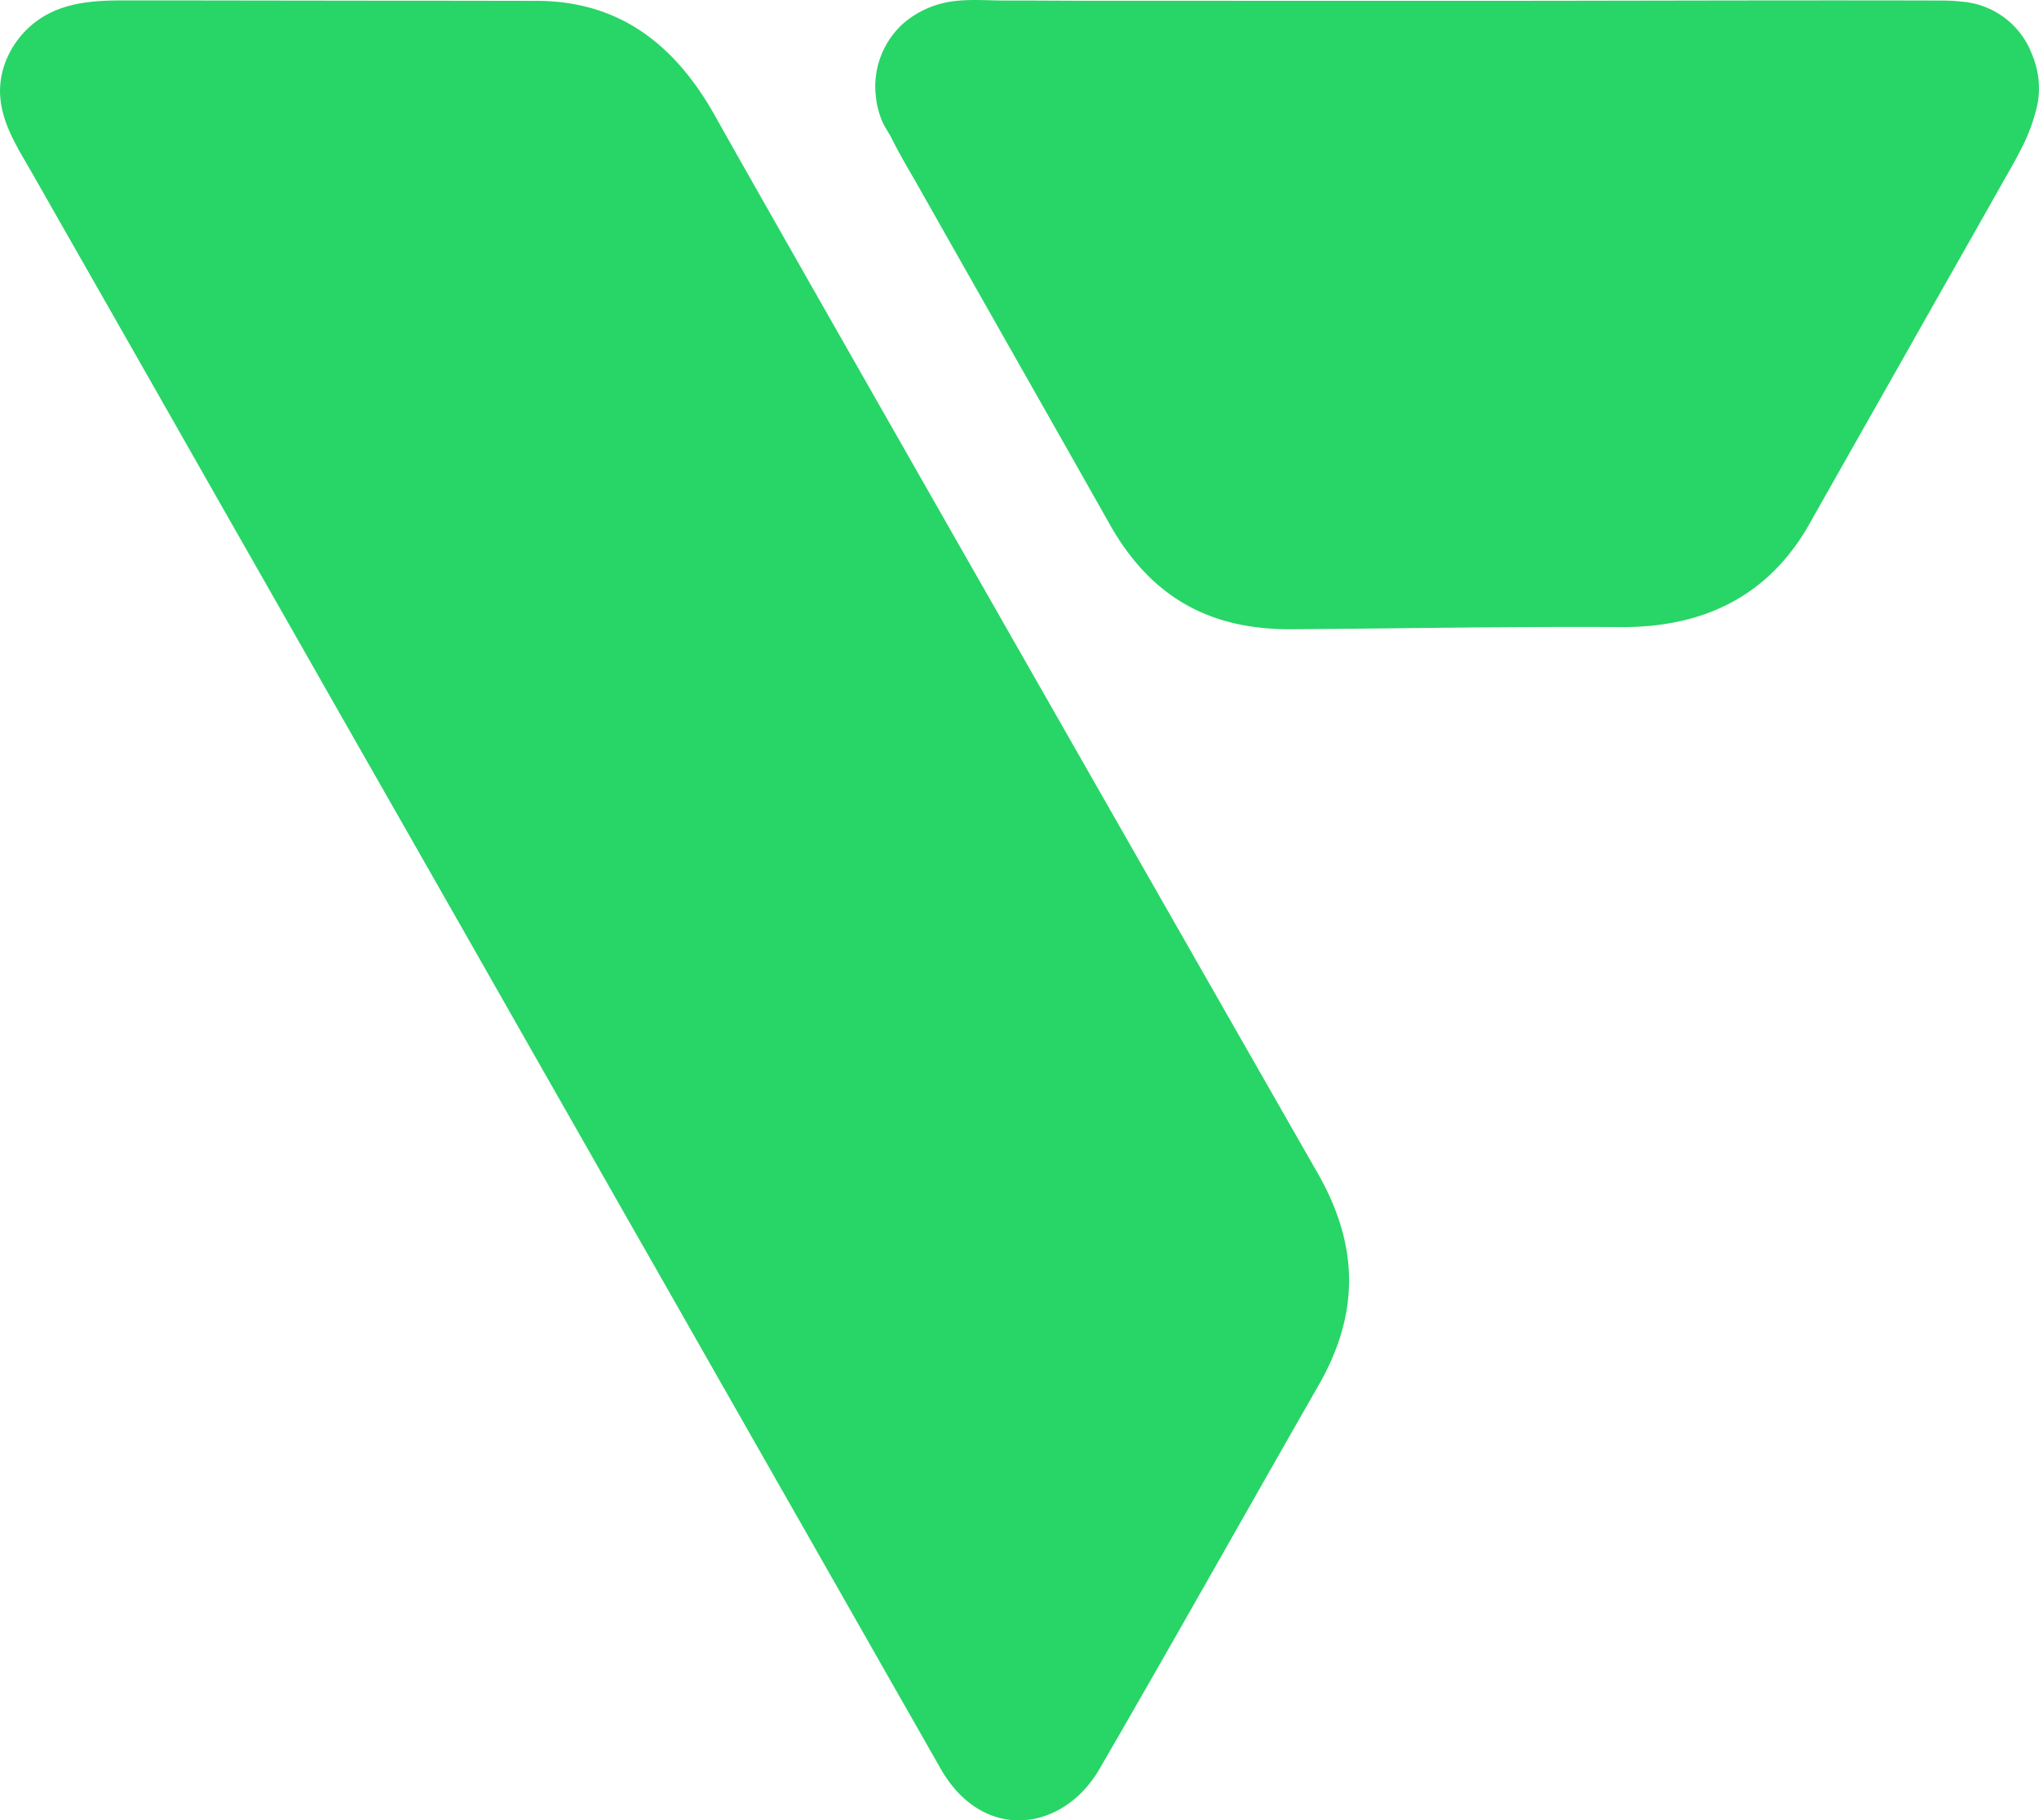 <svg xmlns="http://www.w3.org/2000/svg" width="128.139" height="114.425" viewBox="0 0 33.903 30.275"><g fill="#28d567"><path d="M-130.714-66.466c-.151-.275-.28-.563-.3-.88-.028-.43.166-.853.48-1.141.422-.387.954-.448 1.542-.448h.895l.647.001.732.001.782.001.794.001.771.001h.712l1.42.002h.113c1.386-.008 2.329.709 3.008 1.93.9 1.617 9.089 15.957 10.007 17.561.693 1.21.709 2.352-.002 3.57-1.21 2.115-2.406 4.248-3.622 6.345-.609 1.049-1.934 1.228-2.639 0l-.095-.167-.275-.483-.436-.765-.578-1.016-.702-1.234-.809-1.42-.896-1.574-.965-1.696q-.51-.892-1.017-1.786l-1.05-1.844-1.063-1.869-1.06-1.862-1.04-1.824-.997-1.753-.94-1.65-.862-1.516-.767-1.348-.654-1.148-.523-.918-.372-.654c-.078-.137-.162-.276-.24-.417zM-97.405-66.476a3 3 0 0 0 .267-.737 1.44 1.44 0 0 0-.093-.827 1.36 1.36 0 0 0-1.17-.875 3 3 0 0 0-.367-.018c-2.674-.007-5.349.005-8.022.005h-2.002l-2.002-.001h-2.002c-.5 0-1-.005-1.499-.004-.292.001-.59-.027-.88.013a1.57 1.57 0 0 0-.825.37 1.41 1.41 0 0 0-.455 1.2q.018.198.09.384c.046.124.124.225.182.341.146.293.32.576.48.862l.497.878 1.994 3.518.627 1.11c.683 1.233 1.664 1.788 3.039 1.78 1.824-.012 3.648-.047 5.473-.036 1.38.01 2.473-.513 3.156-1.74l.06-.108.17-.299.257-.455.326-.576.374-.66.403-.712.41-.726.4-.705.367-.648.315-.558.244-.43q.098-.172.186-.346z" style="stroke-width:.265" transform="translate(131.017 68.942)"/></g></svg>
